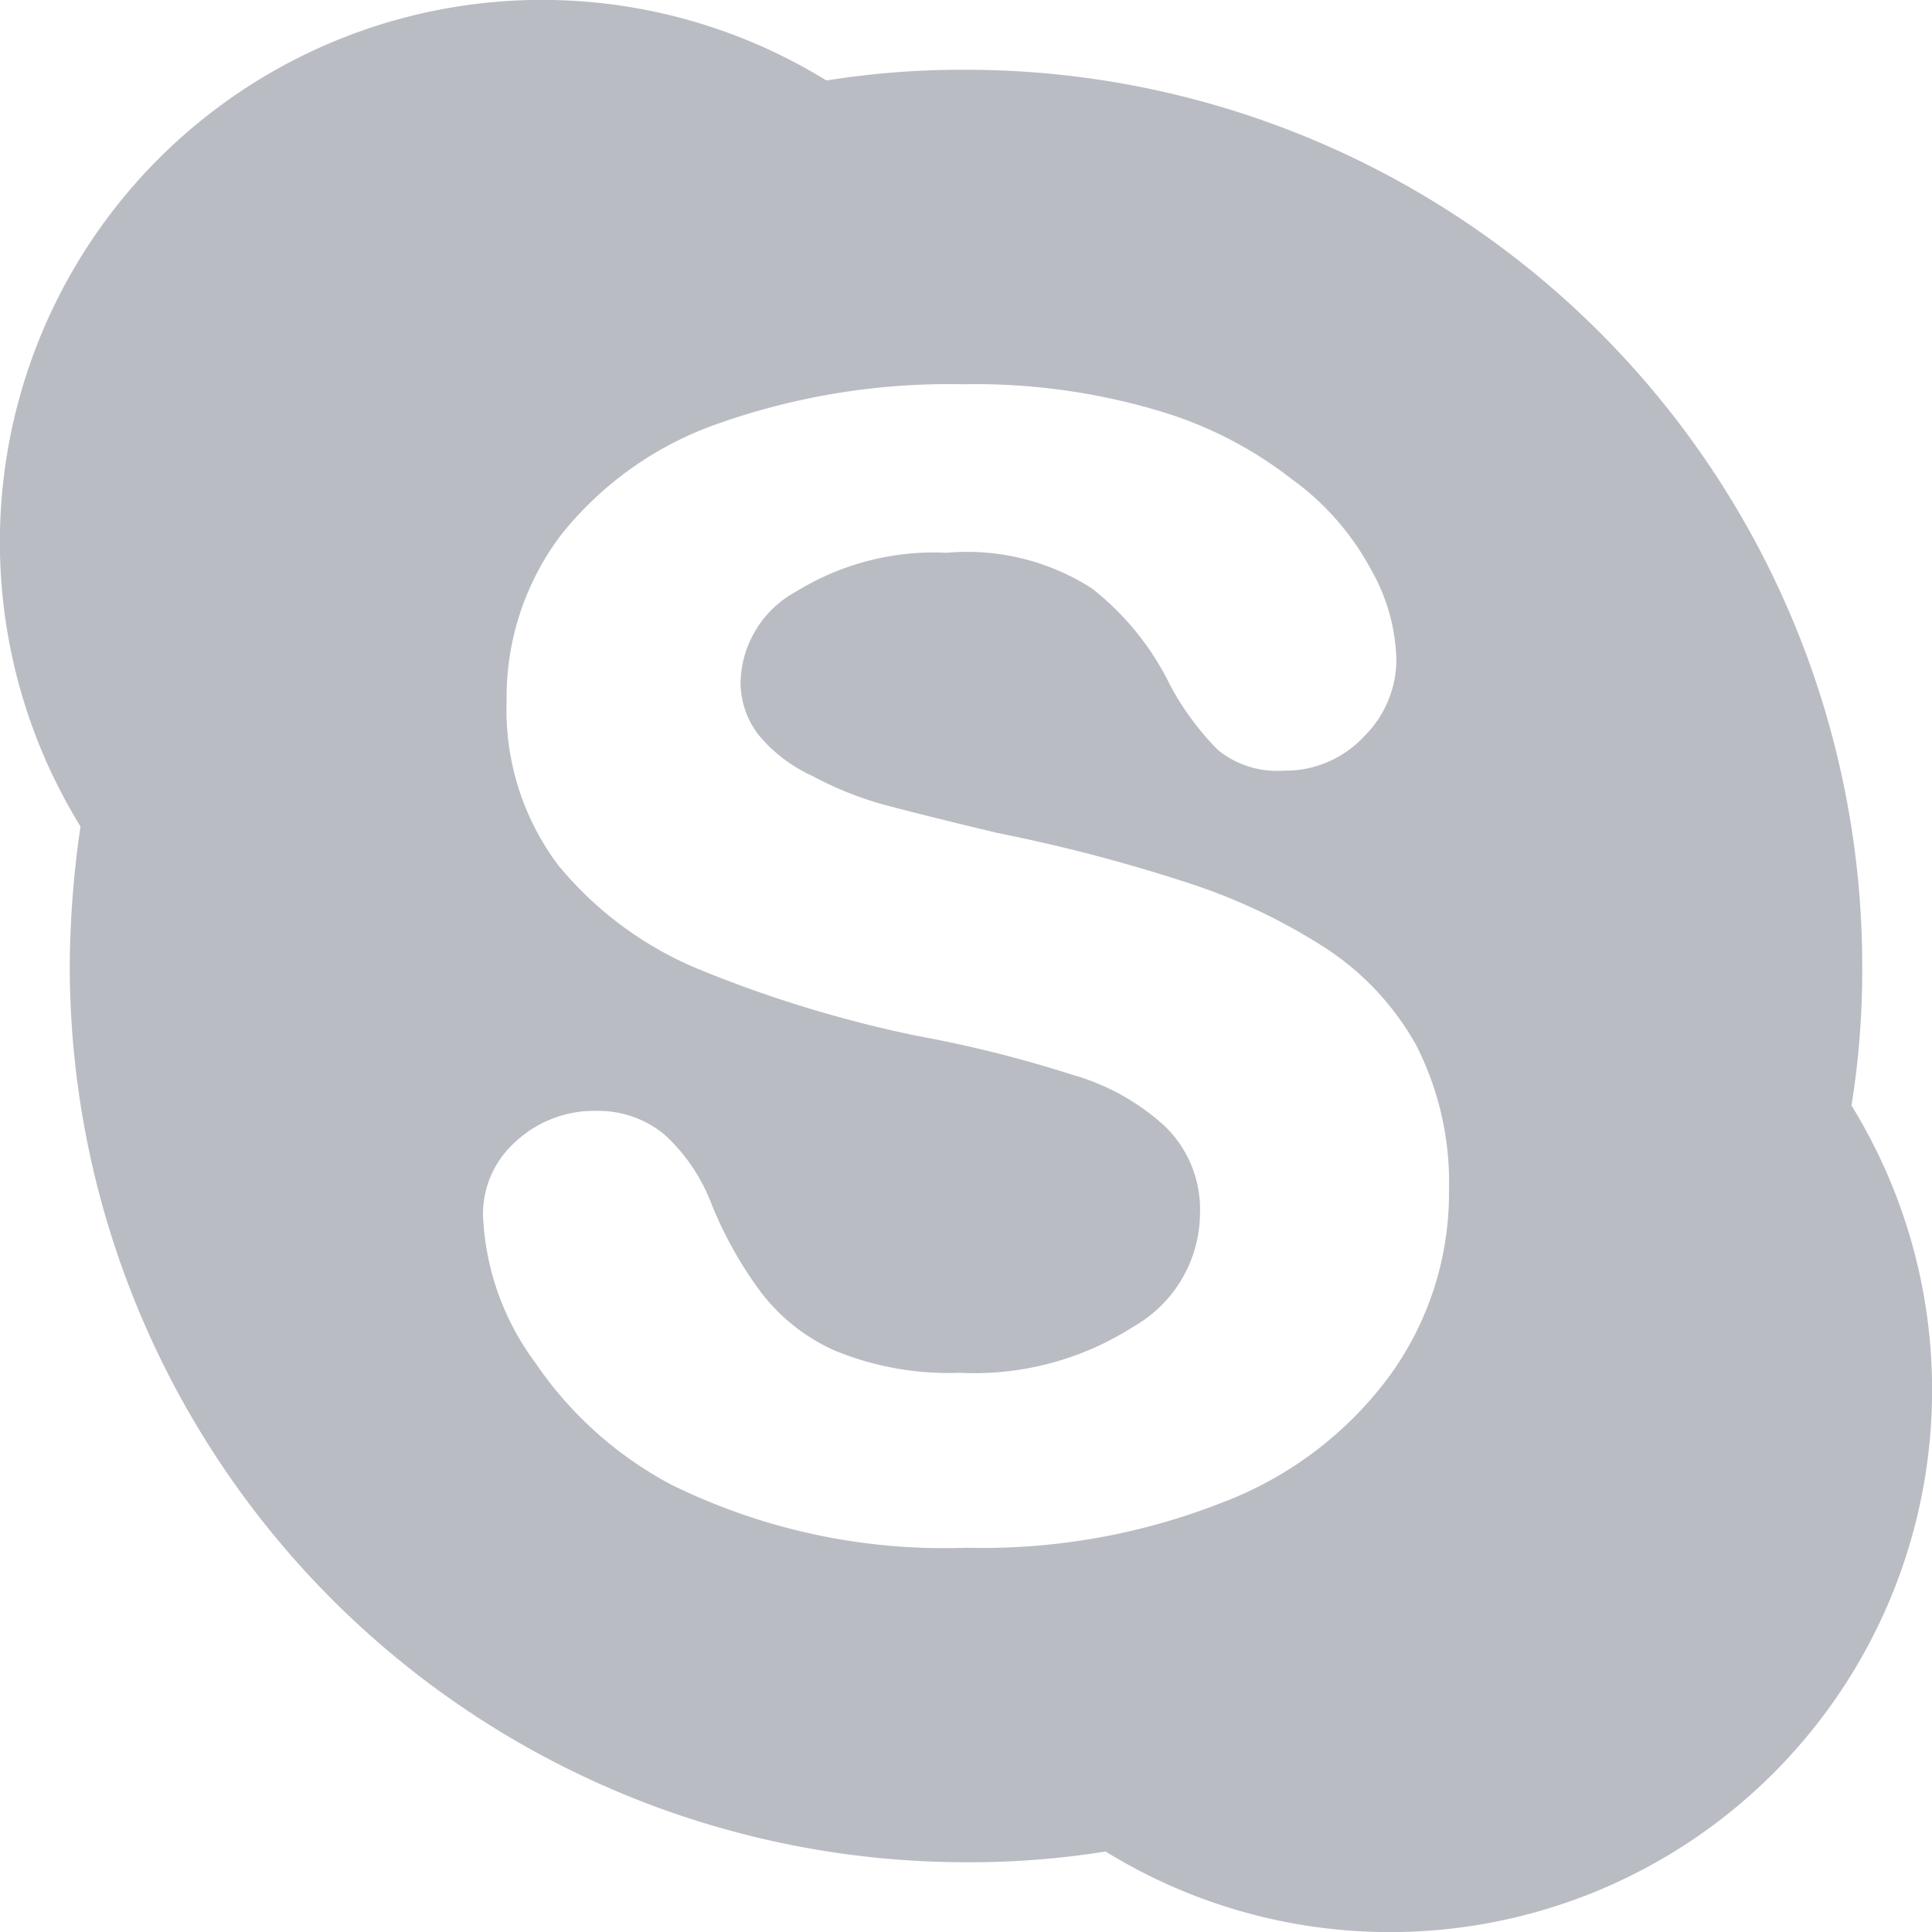 <svg xmlns="http://www.w3.org/2000/svg" width="18" height="18" viewBox="0 0 18 18">
<defs>
    <style>
      .cls-1 {
        fill: #b9bcc3;
        fill-rule: evenodd;
      }
    </style>
  </defs>
  <path id="skype" class="cls-1" d="M1079.25,1256.3a7.957,7.957,0,0,0,.1-1.3,8.352,8.352,0,0,0-8.35-8.35,7.957,7.957,0,0,0-1.3.1,5.051,5.051,0,0,0-6.95,6.95,9.246,9.246,0,0,0-.1,1.3,8.352,8.352,0,0,0,8.35,8.35,7.957,7.957,0,0,0,1.3-.1A5.051,5.051,0,0,0,1079.25,1256.3Zm-4.29,2.5a3.453,3.453,0,0,1-1.55,1.19,6.105,6.105,0,0,1-2.41.43,5.745,5.745,0,0,1-2.75-.59,3.524,3.524,0,0,1-1.26-1.13,2.47,2.47,0,0,1-.49-1.38,0.9,0.9,0,0,1,.3-0.68,1.074,1.074,0,0,1,.76-0.29,0.965,0.965,0,0,1,.63.22,1.69,1.69,0,0,1,.44.65,3.684,3.684,0,0,0,.46.82,1.775,1.775,0,0,0,.68.54,2.784,2.784,0,0,0,1.17.21,2.748,2.748,0,0,0,1.62-.43,1.223,1.223,0,0,0,.62-1.05,1.077,1.077,0,0,0-.33-0.82,2.143,2.143,0,0,0-.87-0.48,11.469,11.469,0,0,0-1.44-.36,11.47,11.47,0,0,1-2.03-.62,3.357,3.357,0,0,1-1.31-.97,2.411,2.411,0,0,1-.48-1.53,2.509,2.509,0,0,1,.51-1.55,3.224,3.224,0,0,1,1.48-1.04,6.456,6.456,0,0,1,2.26-.36,5.99,5.99,0,0,1,1.8.24,3.728,3.728,0,0,1,1.26.64,2.493,2.493,0,0,1,.74.84,1.78,1.78,0,0,1,.24.86,1.012,1.012,0,0,1-.3.7,1,1,0,0,1-.75.32,0.875,0.875,0,0,1-.61-0.19,2.594,2.594,0,0,1-.45-0.61,2.575,2.575,0,0,0-.73-0.9,2.155,2.155,0,0,0-1.35-.33,2.442,2.442,0,0,0-1.4.36,0.987,0.987,0,0,0-.52.83,0.8,0.8,0,0,0,.17.51,1.409,1.409,0,0,0,.5.38,3.185,3.185,0,0,0,.64.26q0.33,0.09,1.08.27a15.437,15.437,0,0,1,1.73.45,5.5,5.5,0,0,1,1.31.61,2.58,2.58,0,0,1,.86.91,2.805,2.805,0,0,1,.31,1.35A2.9,2.9,0,0,1,1074.96,1258.8Z" transform="translate(-1062 -1246)"/>
</svg>
